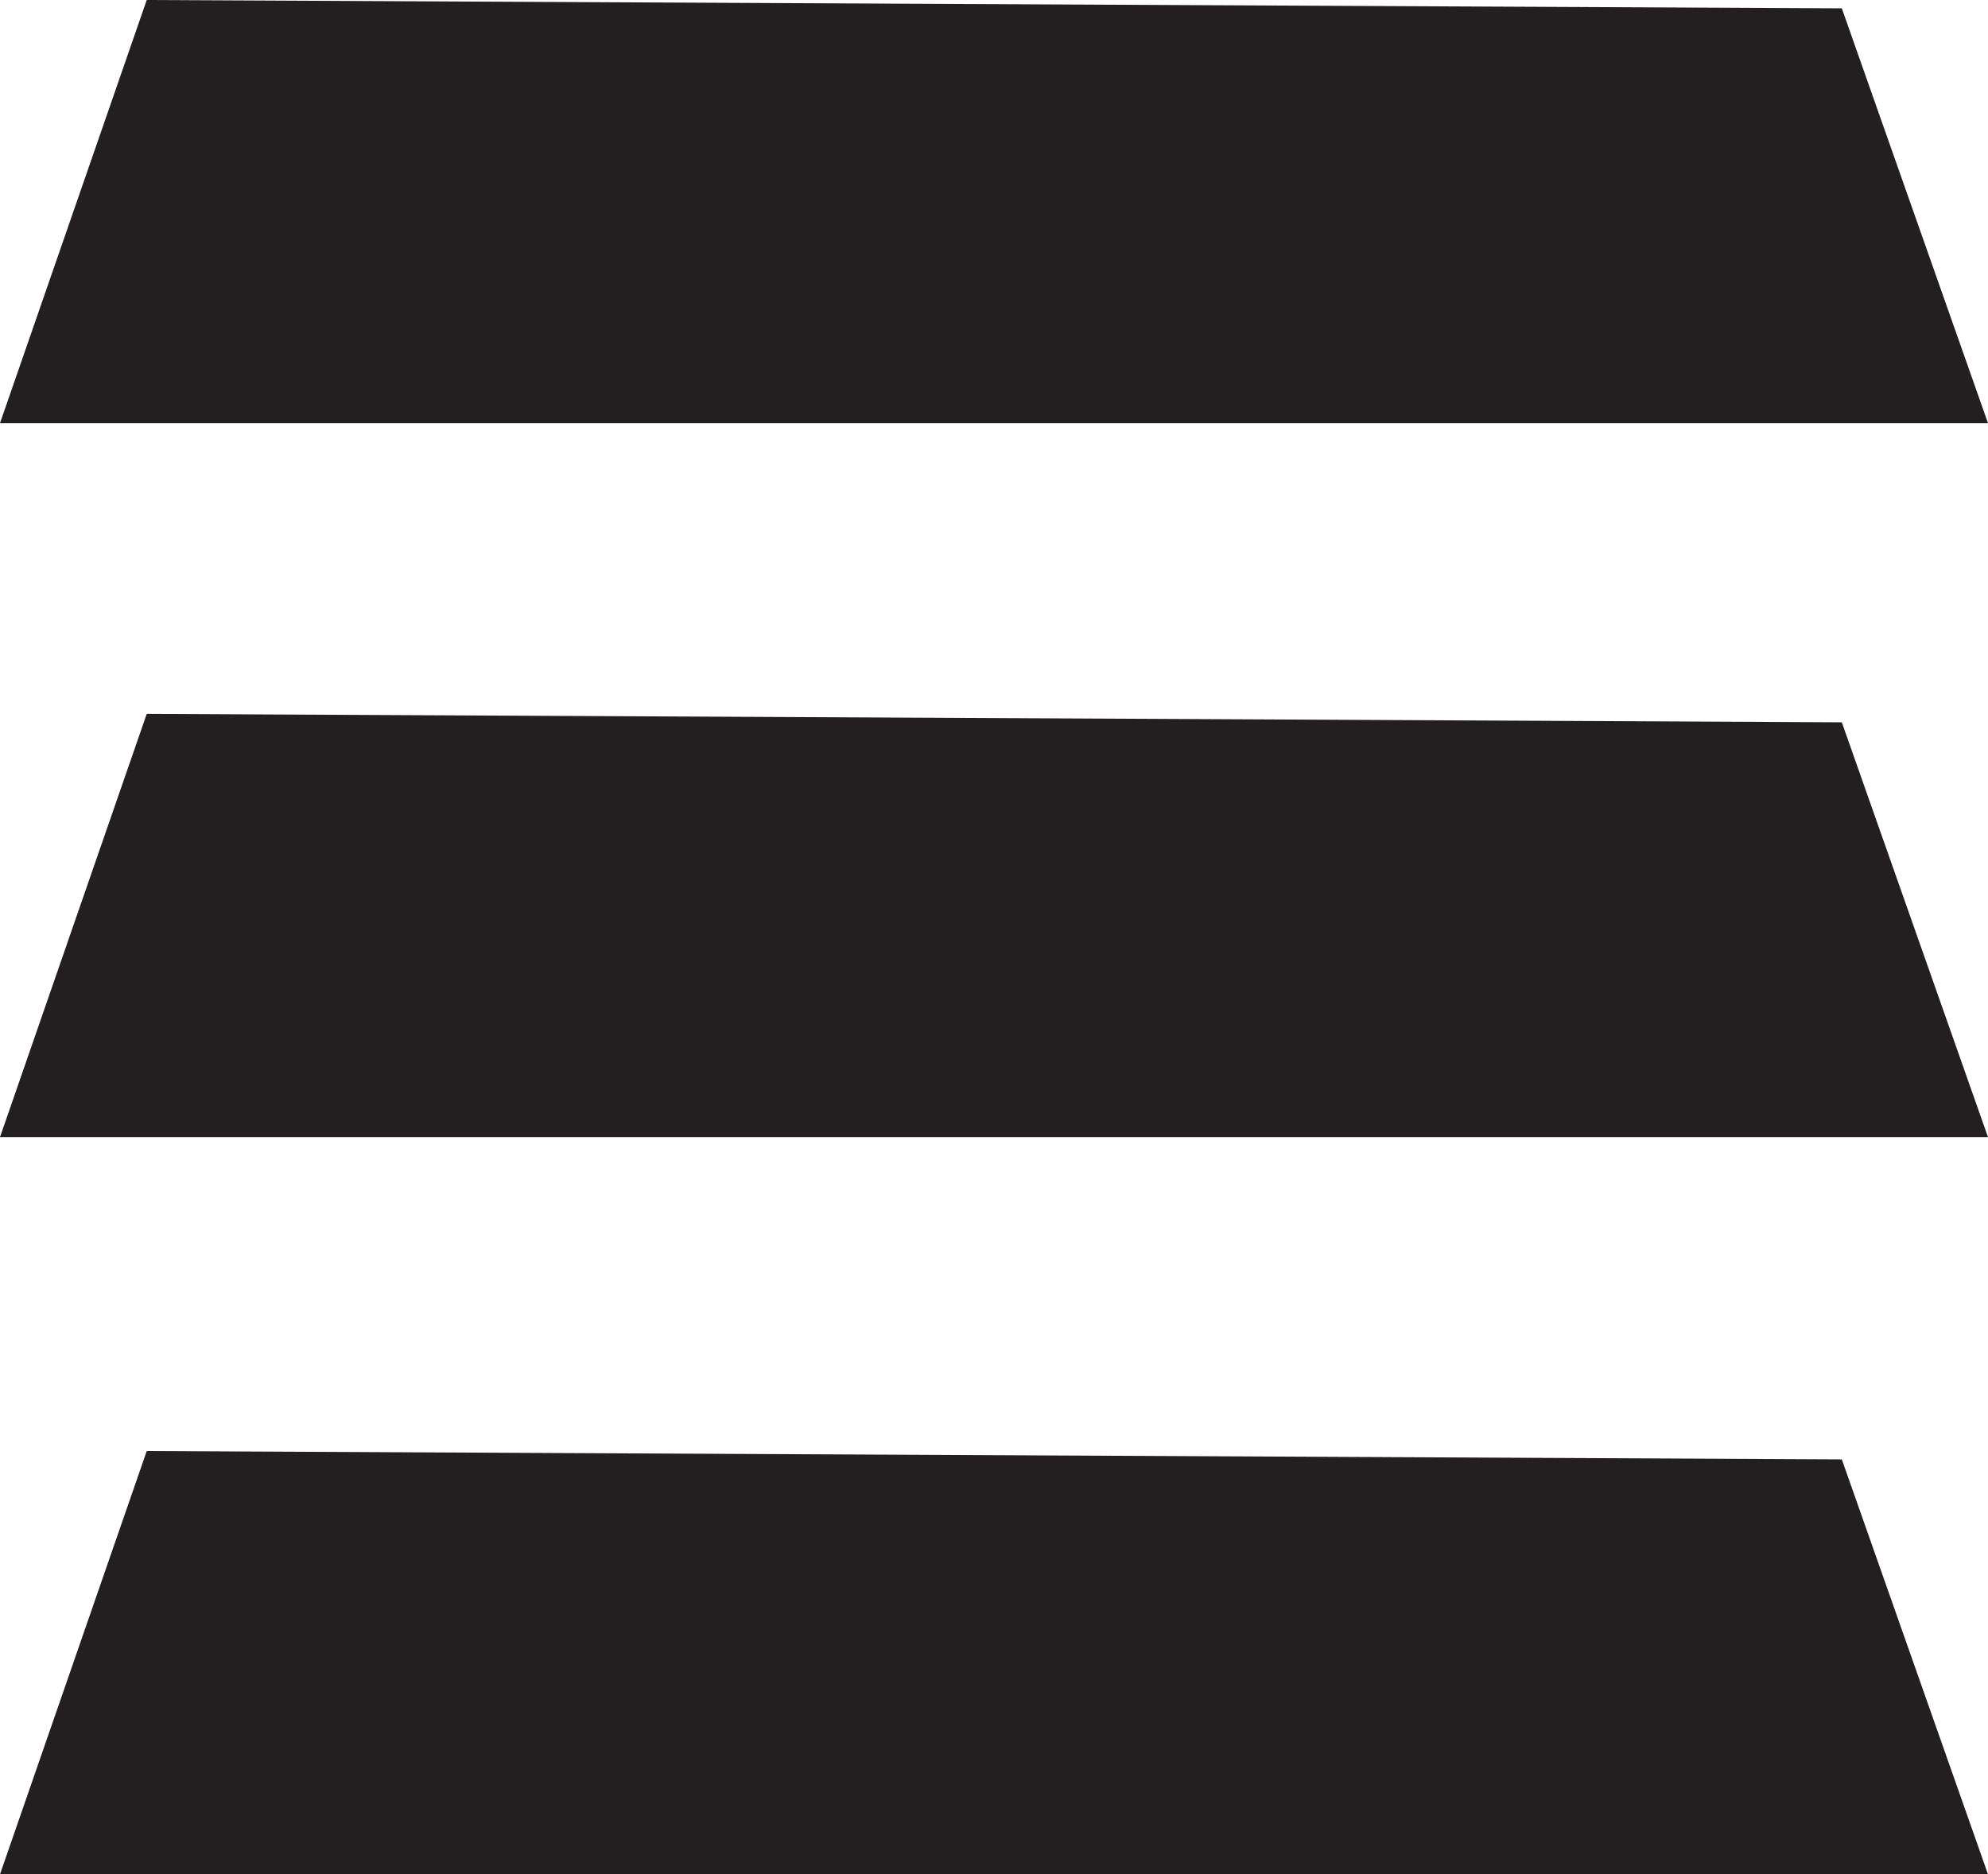 <svg xmlns="http://www.w3.org/2000/svg" viewBox="183.32 309.21 214.34 202.11"><defs><style> .cls-1 { fill: #231f20; } </style></defs><g><g id="Layer_1"><g><polygon class="cls-1" points="397.66 354.84 183.32 354.84 199.14 309.21 381.9 310.11 397.66 354.84"></polygon><polygon class="cls-1" points="397.66 431.83 183.32 431.83 199.14 386.19 381.9 387.1 397.66 431.83"></polygon><polygon class="cls-1" points="397.66 511.32 183.32 511.32 199.14 465.68 381.9 466.58 397.66 511.32"></polygon></g></g></g></svg>